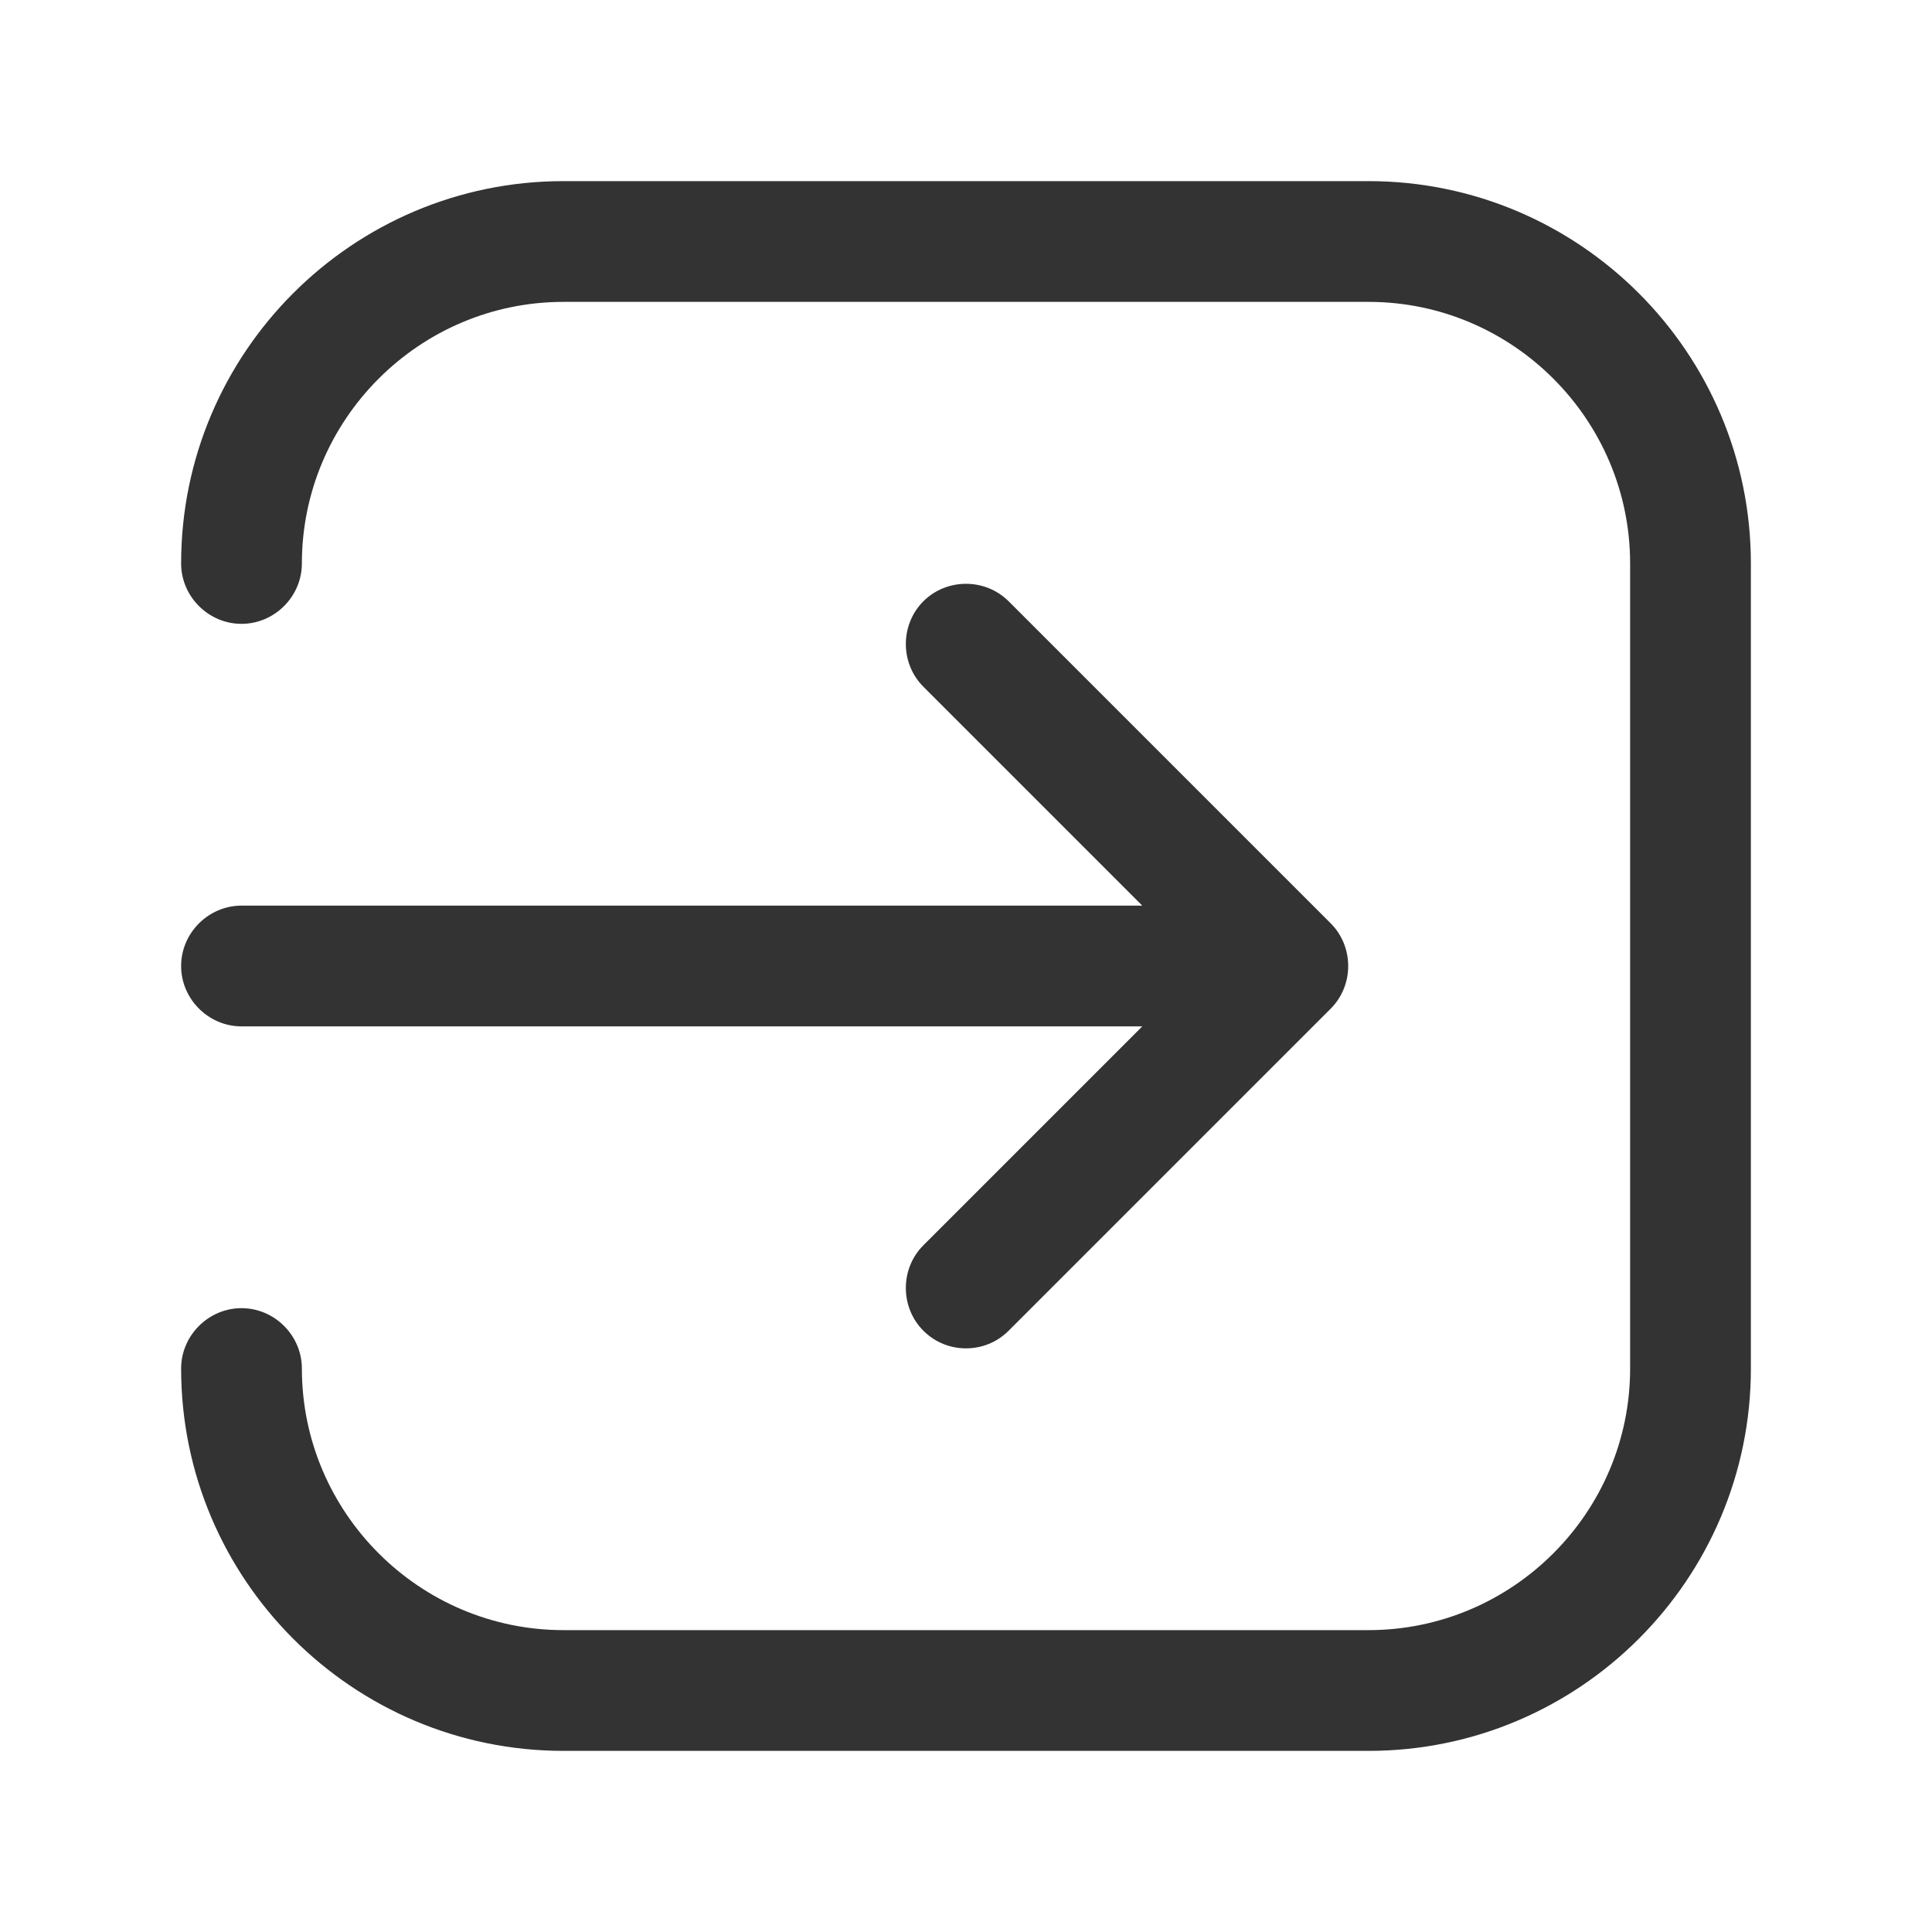 <svg width="20" height="20" viewBox="0 0 20 20" fill="none" xmlns="http://www.w3.org/2000/svg">
<g id="external link 1">
<g id="n">
<g id="Group">
<path id="Vector" d="M14.167 1.875H5.833C3.65 1.875 1.875 3.65 1.875 5.833C1.875 6.175 2.158 6.458 2.5 6.458C2.842 6.458 3.125 6.175 3.125 5.833C3.125 4.342 4.342 3.125 5.833 3.125H14.167C15.658 3.125 16.875 4.342 16.875 5.833V14.167C16.875 15.658 15.658 16.875 14.167 16.875H5.833C4.342 16.875 3.125 15.658 3.125 14.167C3.125 13.825 2.842 13.542 2.5 13.542C2.158 13.542 1.875 13.825 1.875 14.167C1.875 16.35 3.65 18.125 5.833 18.125H14.167C16.35 18.125 18.125 16.35 18.125 14.167V5.833C18.125 3.65 16.35 1.875 14.167 1.875Z" fill="#333333"/>
<path id="Vector_2" d="M1.875 10C1.875 10.342 2.158 10.625 2.5 10.625H11.825L9.558 12.892C9.317 13.133 9.317 13.533 9.558 13.775C9.683 13.9 9.842 13.958 10 13.958C10.158 13.958 10.317 13.9 10.442 13.775L13.775 10.442C14.017 10.2 14.017 9.8 13.775 9.558L10.442 6.225C10.2 5.983 9.8 5.983 9.558 6.225C9.317 6.467 9.317 6.867 9.558 7.108L11.825 9.375H2.5C2.158 9.375 1.875 9.658 1.875 10Z" fill="#333333"/>
</g>
</g>
</g>
</svg>

